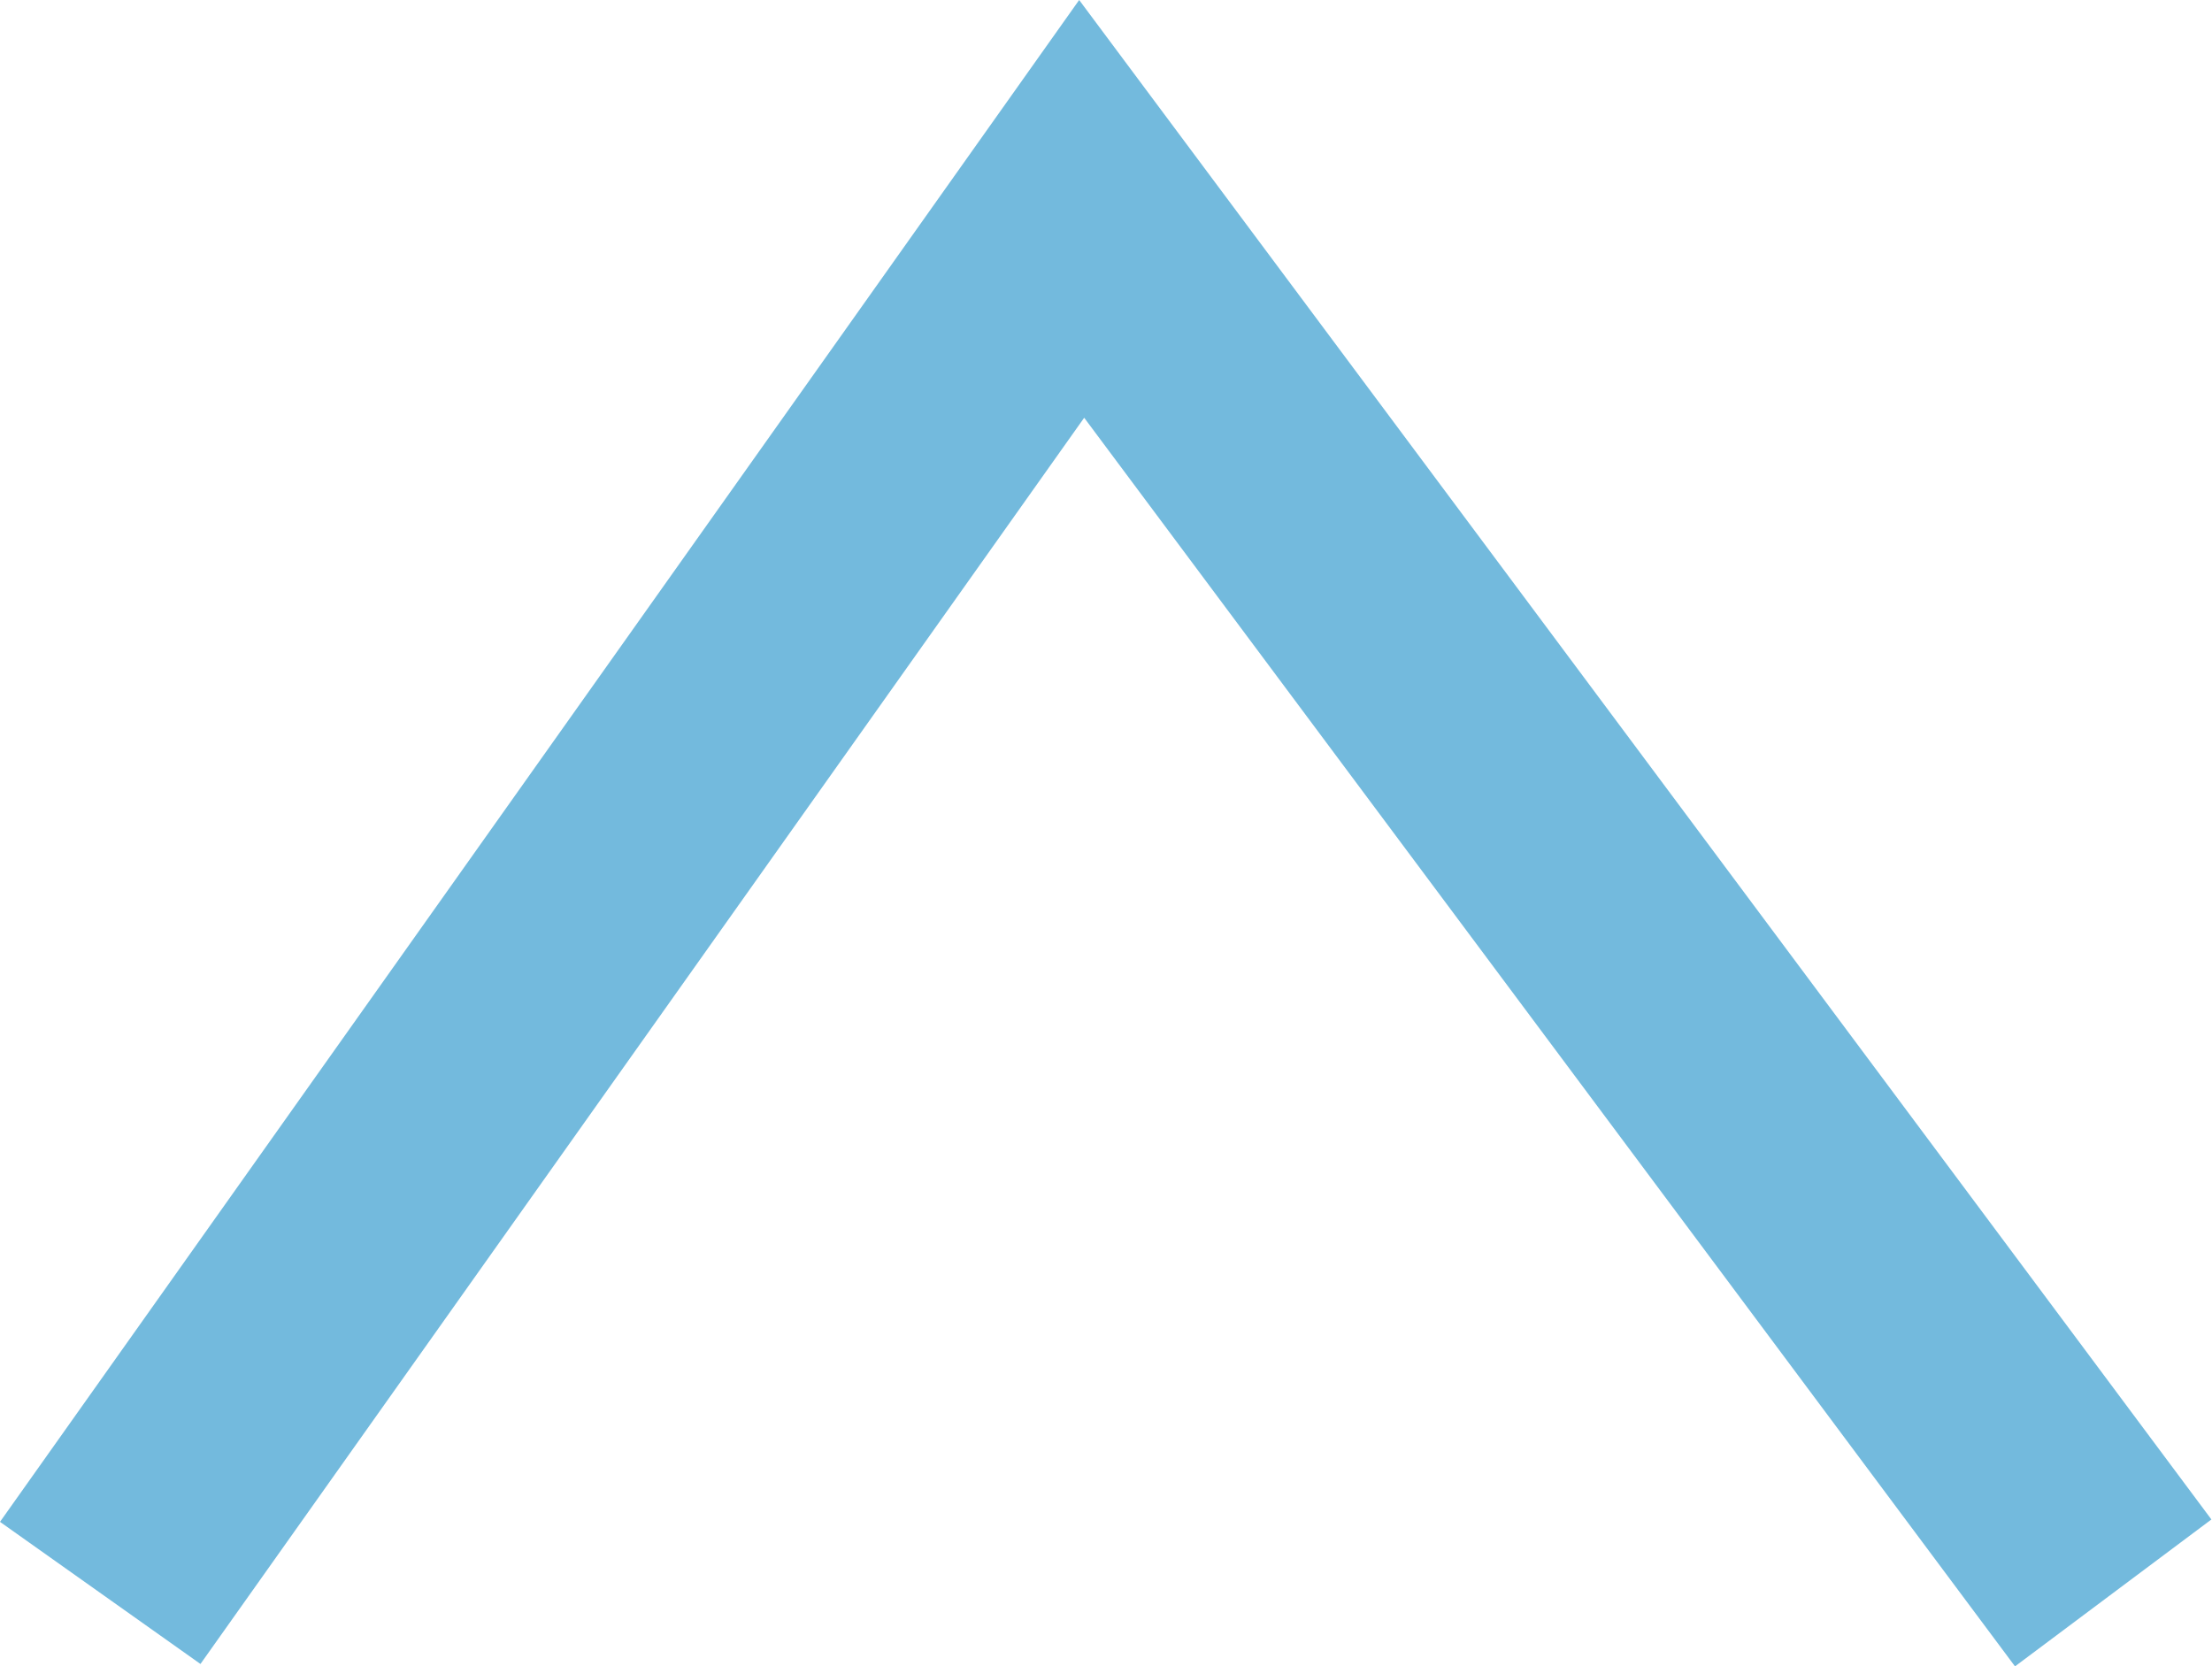<svg xmlns="http://www.w3.org/2000/svg" width="18.505" height="13.941" viewBox="0 0 18.505 13.941"><path d="M1.229,18.5,0,16.857,10.446,9.07.02,1.677,1.209,0,13.941,9.028Z" transform="translate(0 13.941) rotate(-90)" fill="#73badd"/></svg>